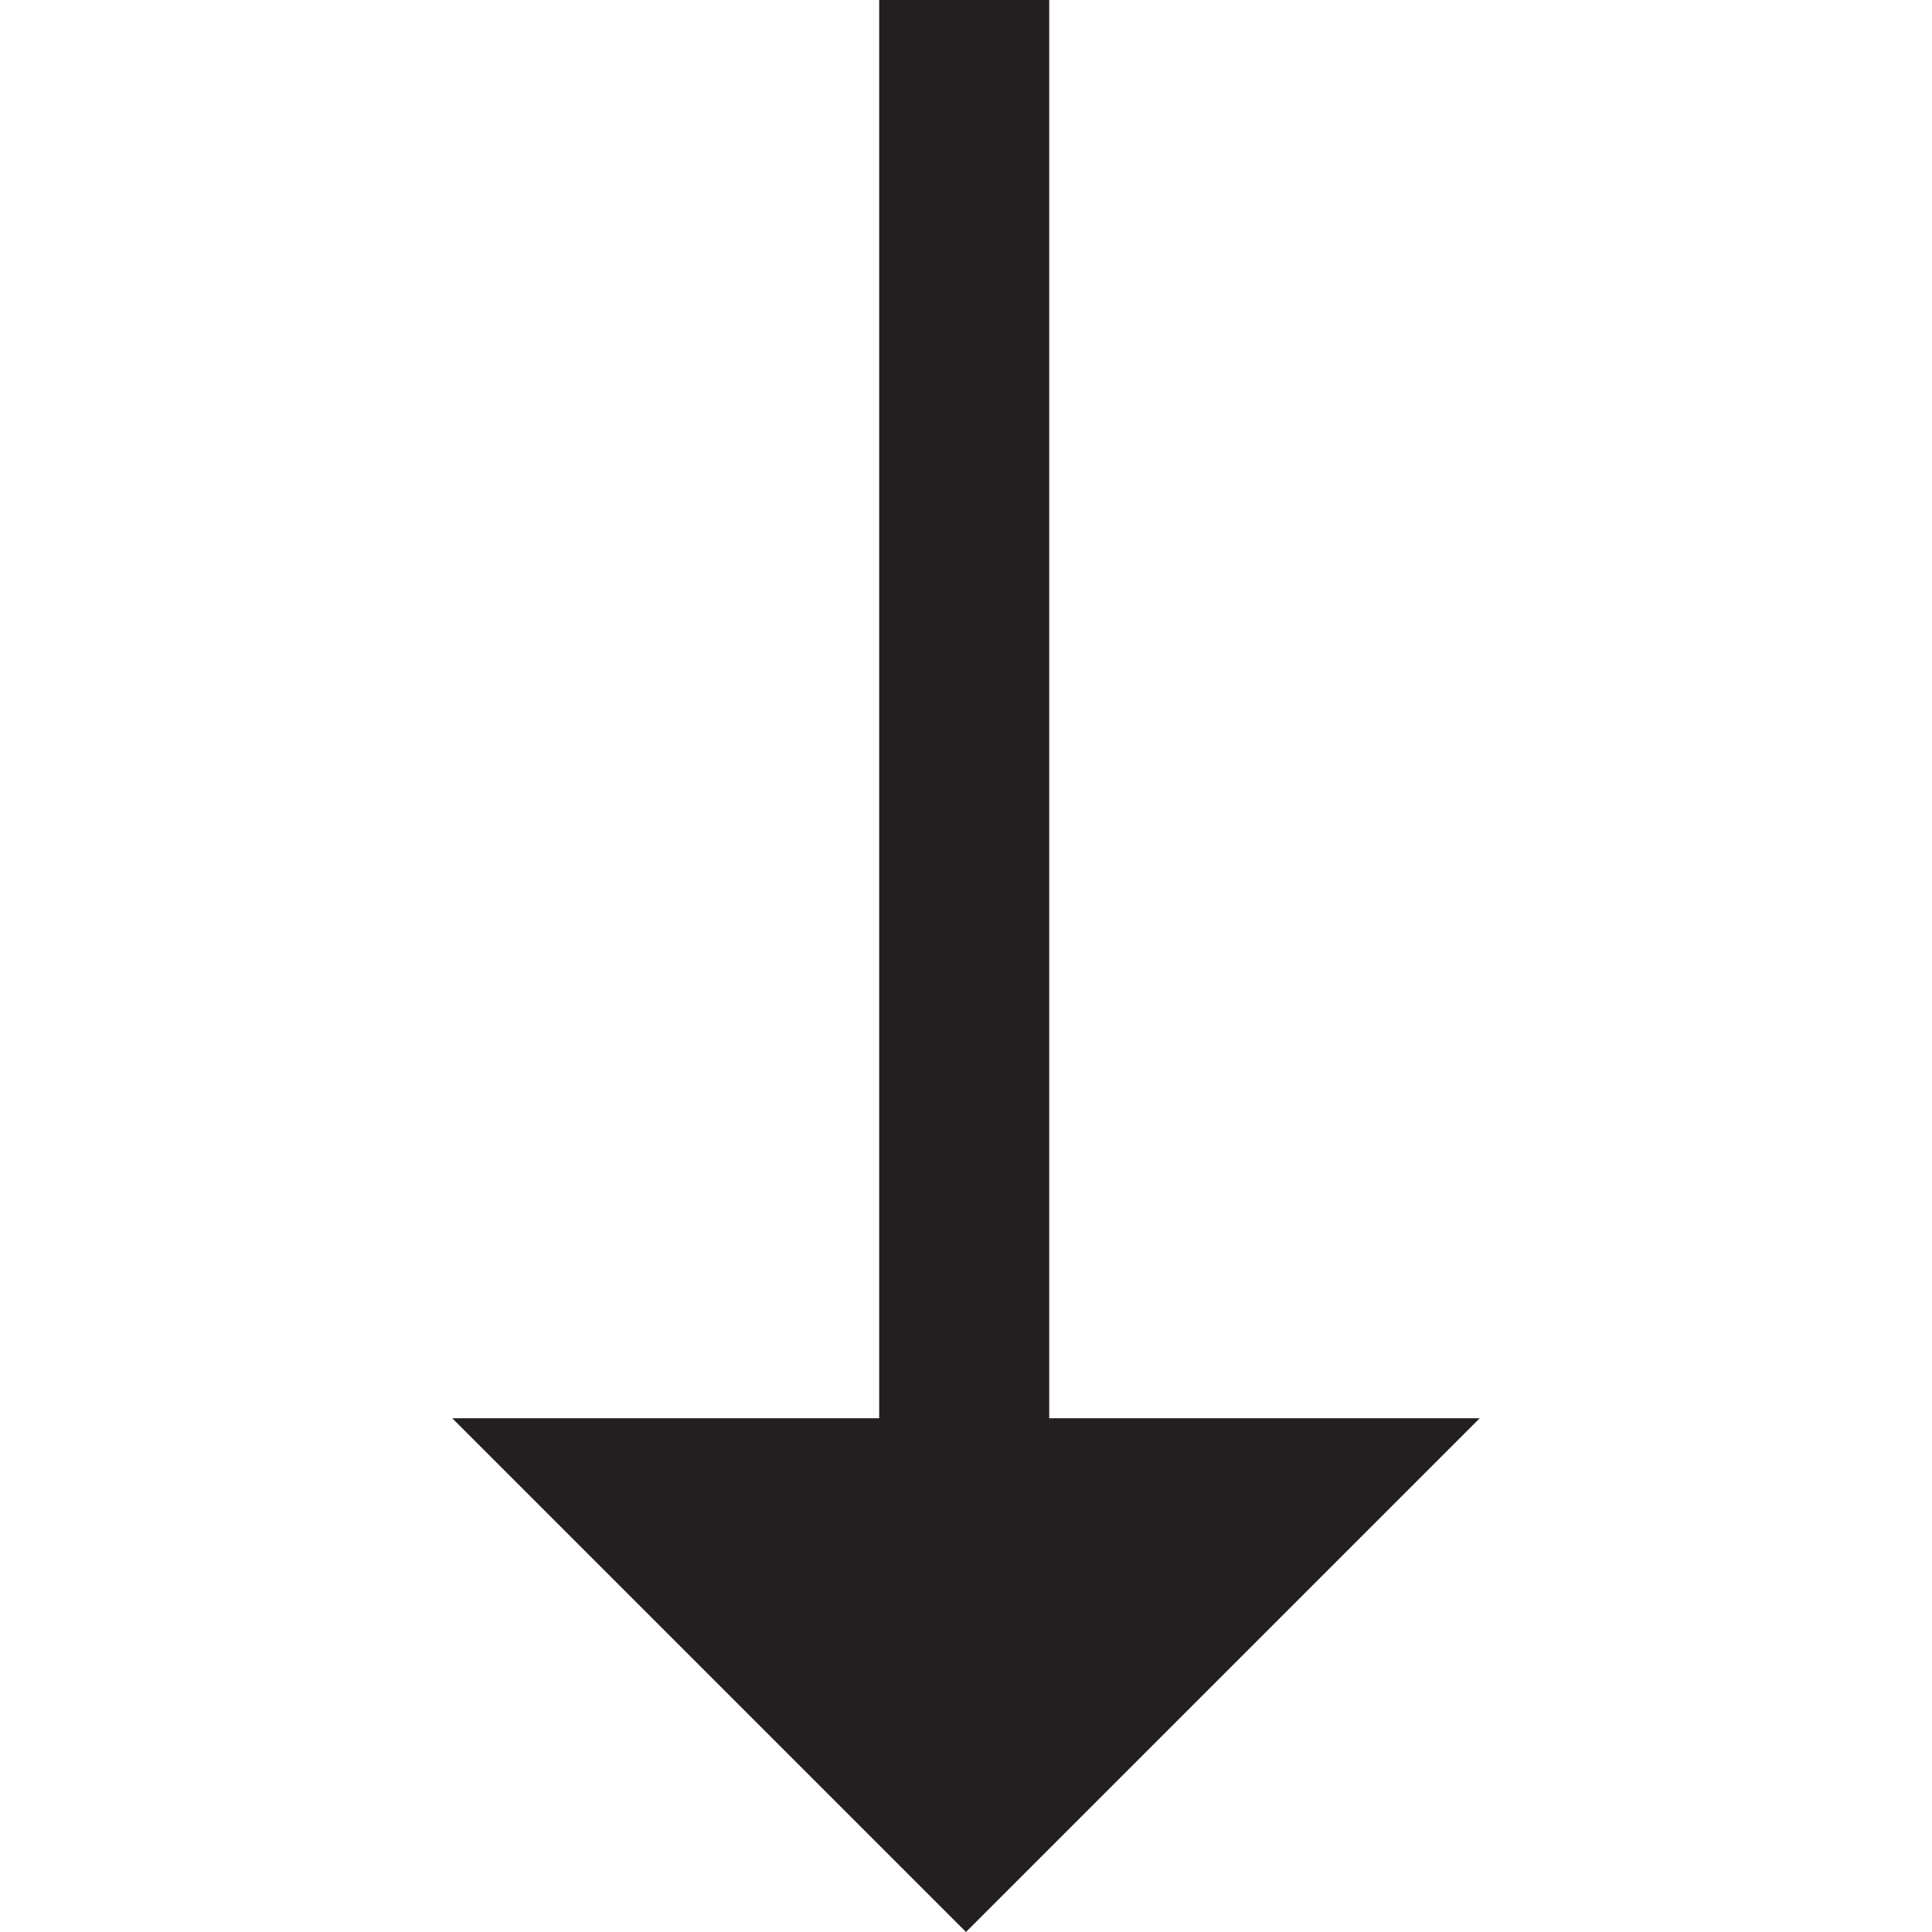 <svg xmlns="http://www.w3.org/2000/svg" xmlns:xlink="http://www.w3.org/1999/xlink" id="Layer_1" x="0px" y="0px" viewBox="0 0 53.4 53.4" style="enable-background:new 0 0 53.4 53.4;" xml:space="preserve"> <style type="text/css"> .st0{fill:#231F20;} </style> <polygon class="st0" points="26.7,53.4 40.9,39.2 29,39.2 29,0 24.3,0 24.3,39.2 12.5,39.2 "></polygon> </svg>